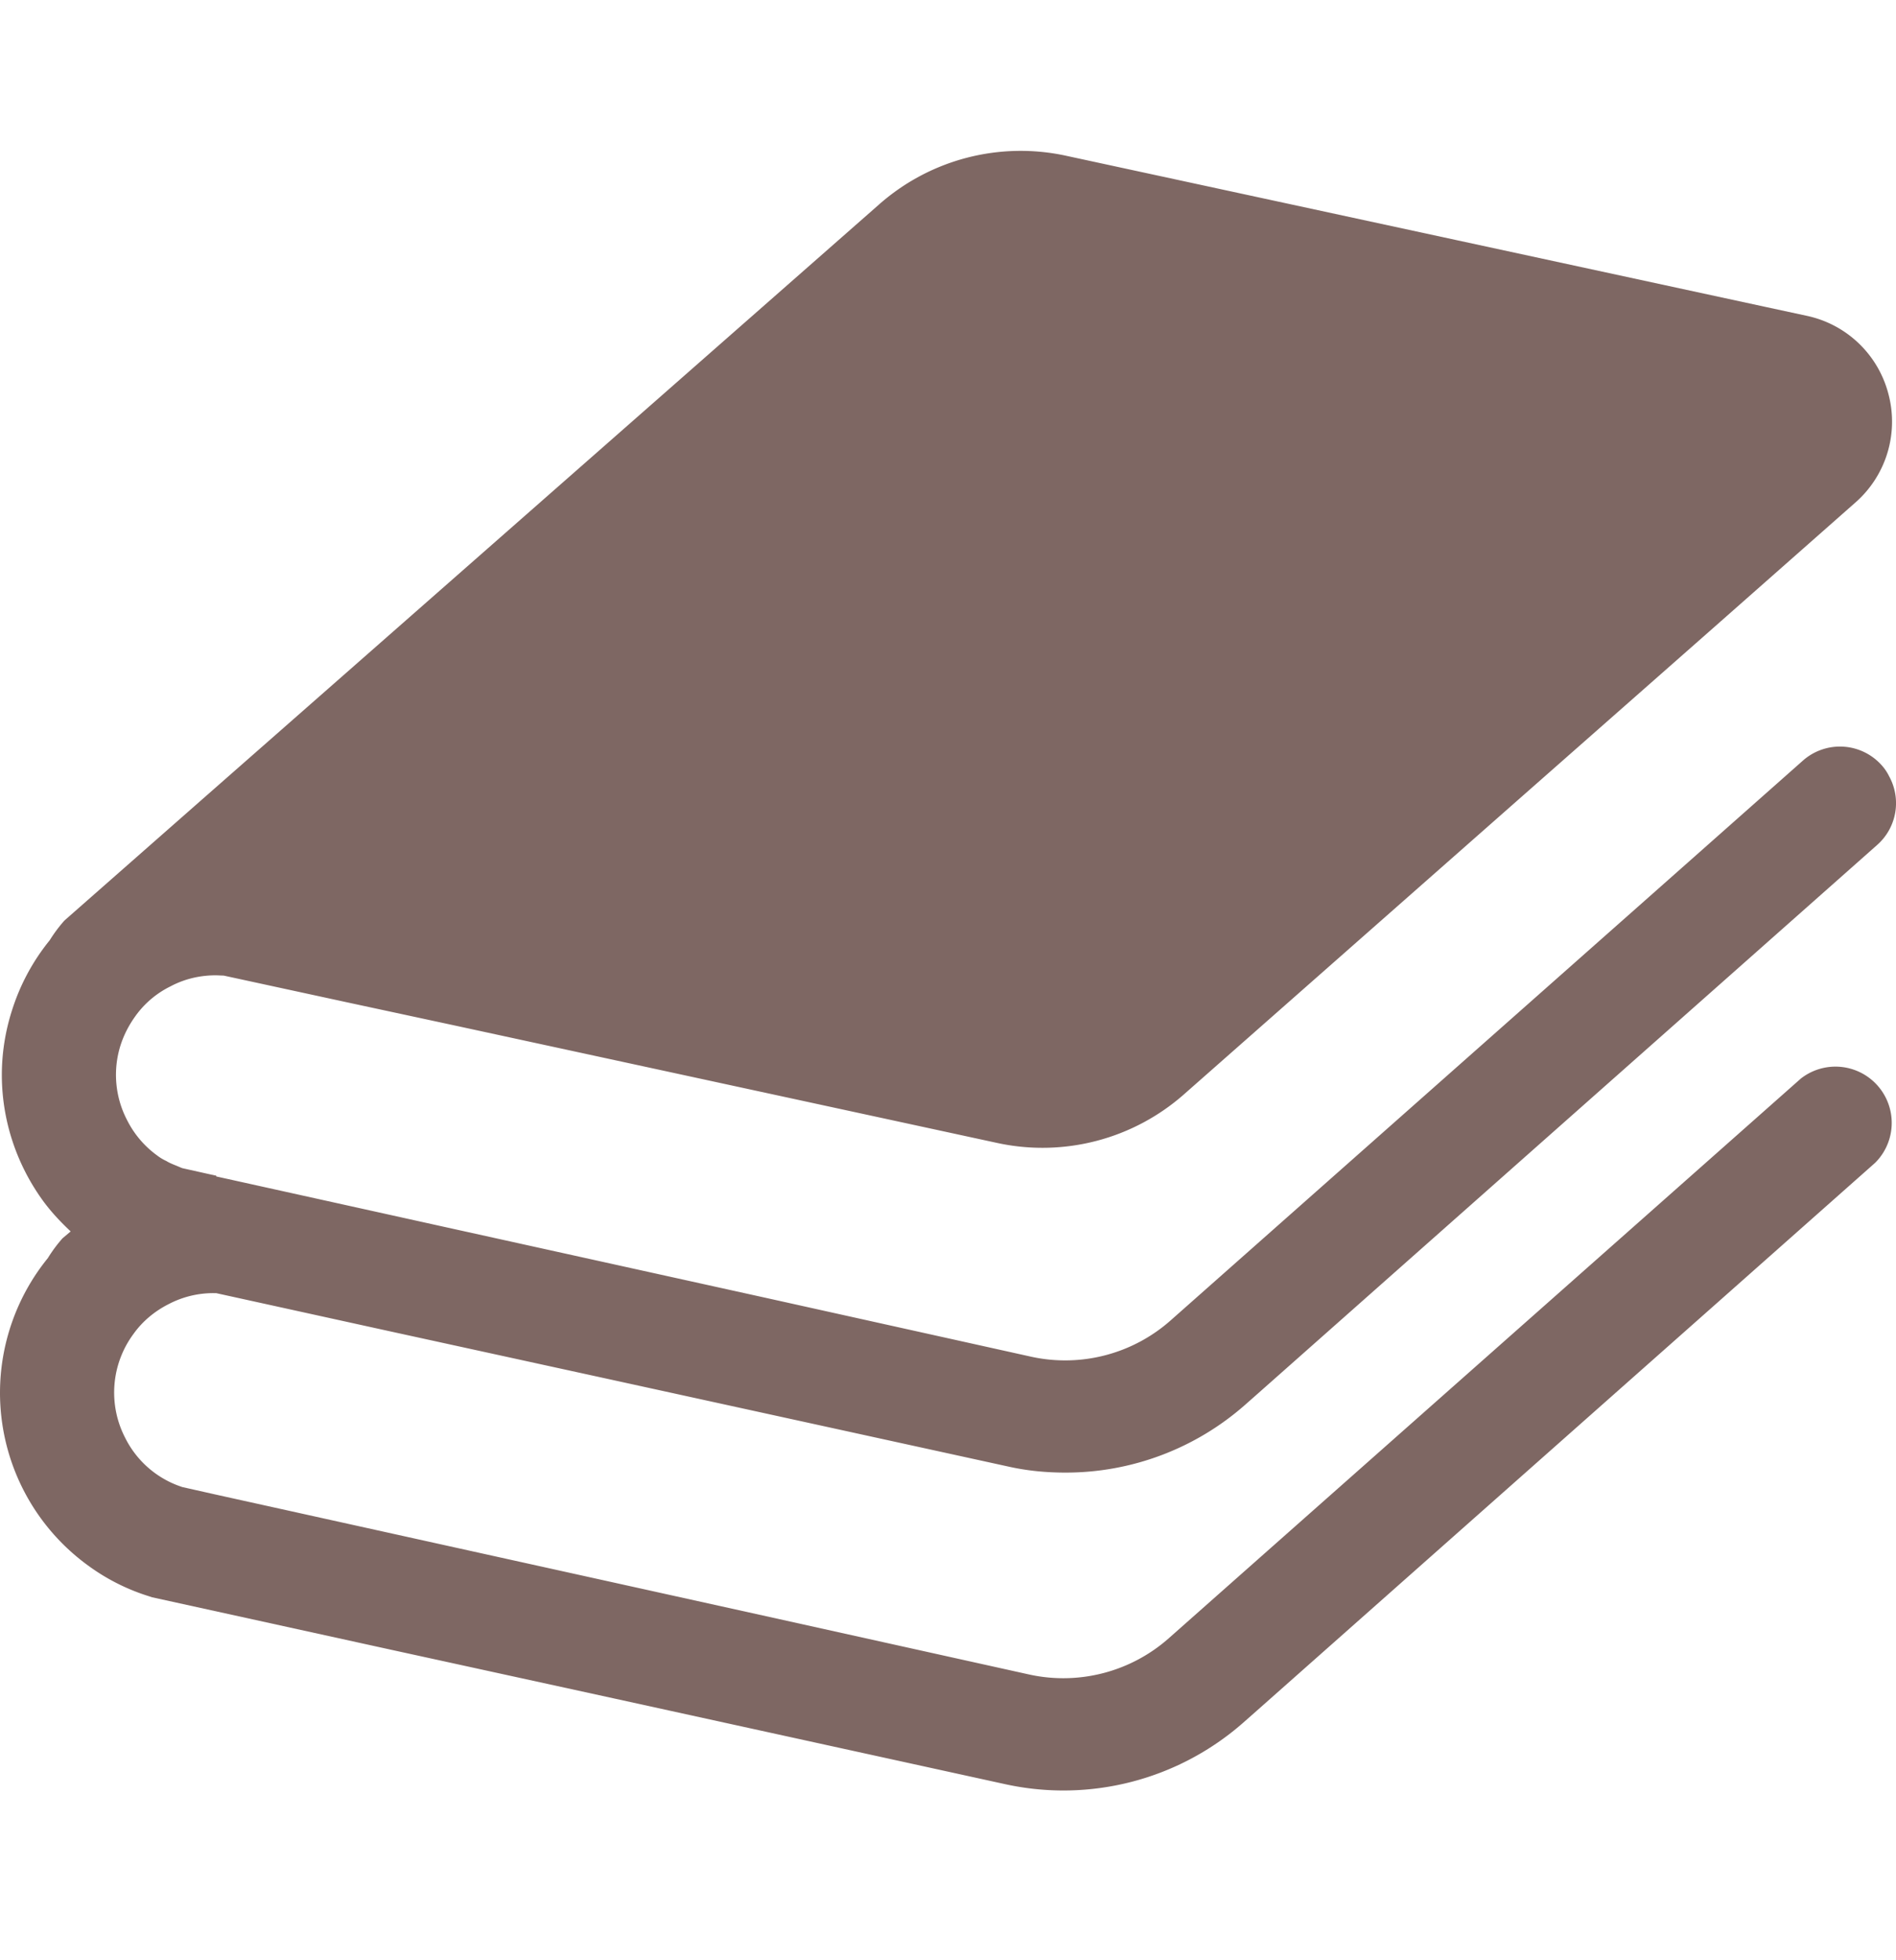 <svg width="30" height="31" fill="none" xmlns="http://www.w3.org/2000/svg"><path d="m28.494 17.057-2.615 2.315-7.386 6.536a2.519 2.519 0 0 1-2.2.575l-4.222-.935-5.098-1.126-3.575-.79-.512-.115a1.54 1.54 0 0 1-.906-.78 1.557 1.557 0 0 1 .131-1.64c.144-.203.34-.364.559-.474a1.52 1.52 0 0 1 .71-.173h.04l2.778.61 3.563.778 6.186 1.353c.3.068.604.097.908.097a4.291 4.291 0 0 0 2.844-1.07l.211-.186 7.344-6.502 2.447-2.167a.881.881 0 0 0 .19-1.087.756.756 0 0 0-.114-.17.885.885 0 0 0-1.253-.075l-2.614 2.314-7.387 6.536a2.517 2.517 0 0 1-2.2.576l-4.222-.936-5.099-1.125-3.574-.79-.006-.002v-.012l-.024-.004-.512-.114c-.026-.009-.048-.02-.073-.03-.062-.026-.124-.048-.182-.084a.74.74 0 0 1-.147-.089 1.545 1.545 0 0 1-.474-.559 1.547 1.547 0 0 1-.102-1.184c.055-.17.136-.322.233-.457a1.49 1.49 0 0 1 .558-.473c.216-.115.461-.174.711-.174.043 0 .085.004.128.004l1.953.423 1.73.372 8.548 1.85a3.386 3.386 0 0 0 2.974-.775l5.254-4.628 3.144-2.768 2.22-1.958a1.7 1.7 0 0 0 .52-1.71 1.7 1.7 0 0 0-1.29-1.239l-.668-.144-4.874-1.053-6.172-1.333a3.385 3.385 0 0 0-2.974.774l-8.246 7.244-2.48 2.178-2.157 1.896a2.27 2.27 0 0 0-.233.312 3.357 3.357 0 0 0-.6 1.118 3.343 3.343 0 0 0-.158 1.01c0 .724.234 1.413.643 1.981.13.18.282.342.445.495l-.008.009-.12.101a2.267 2.267 0 0 0-.232.313A3.38 3.38 0 0 0 0 22.024a3.377 3.377 0 0 0 1.393 2.733c.287.211.617.38.975.49l.039.013 3.76.825 3.563.778 6.186 1.355a4.309 4.309 0 0 0 3.753-.973l.212-.187 7.344-6.503 2.445-2.166a.89.89 0 0 0-1.176-1.332Z" fill="#7E6763"/></svg>
